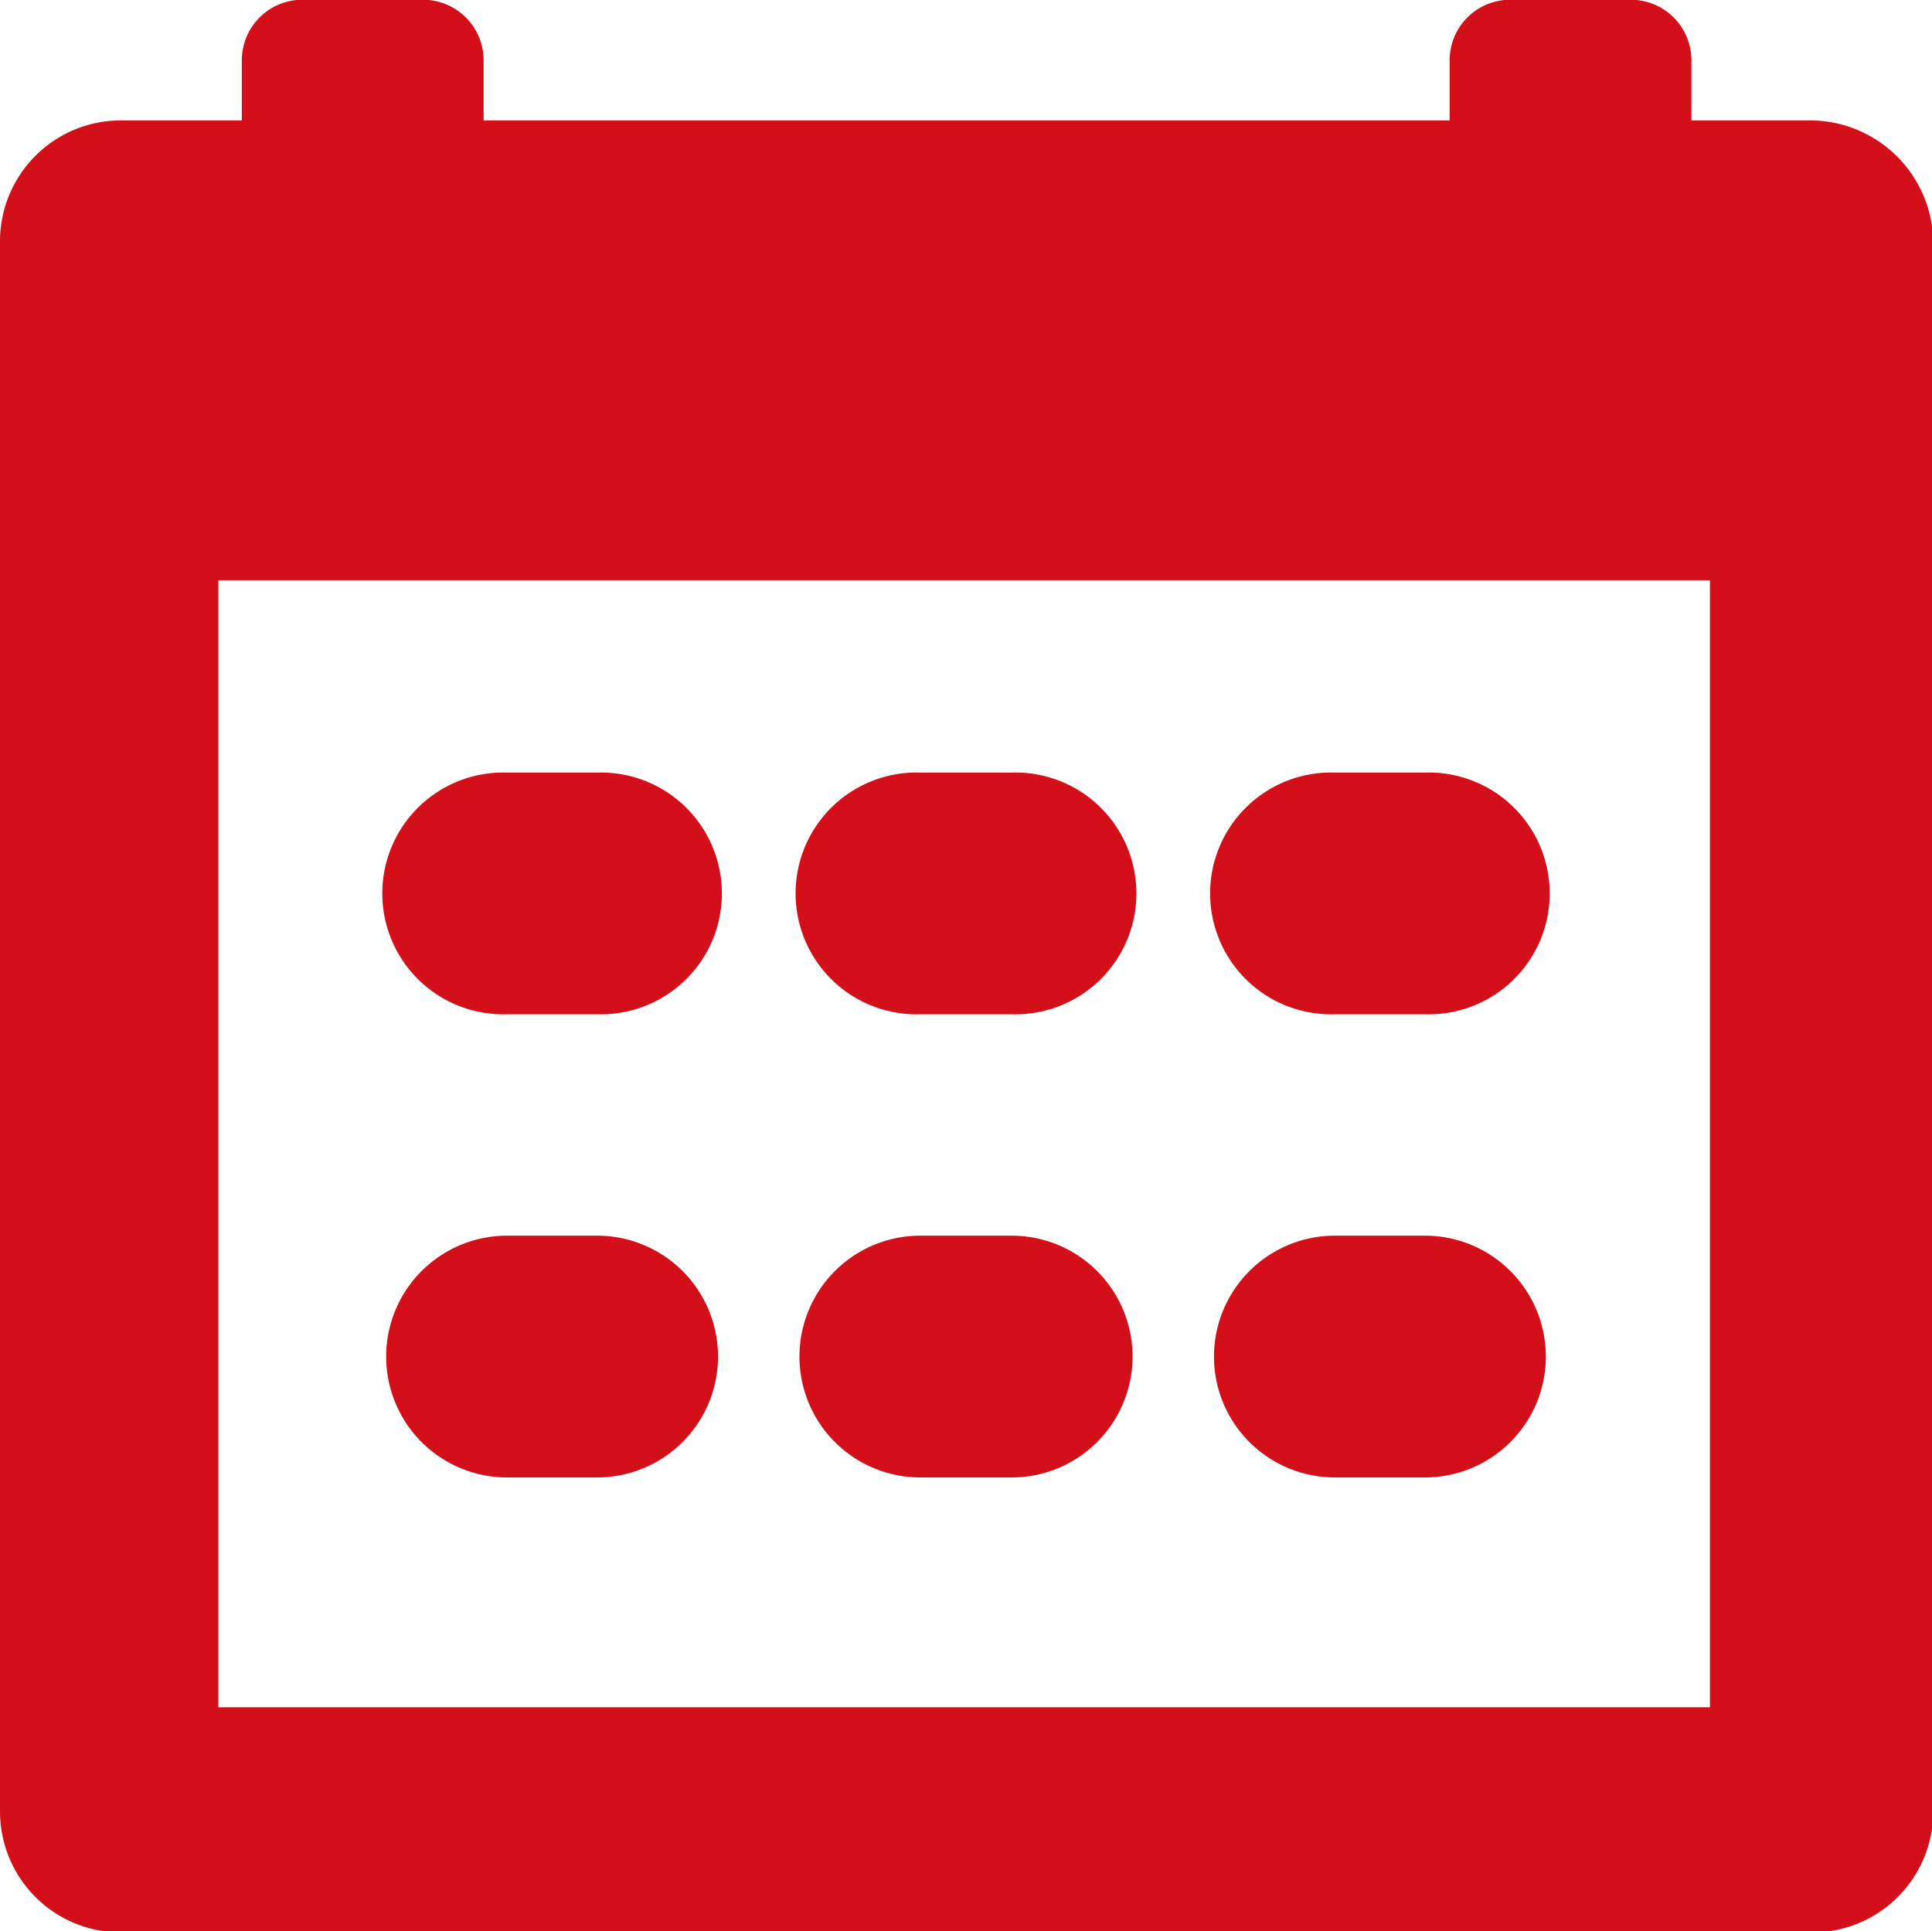 <svg xmlns="http://www.w3.org/2000/svg" width="15.66" height="15.656" viewBox="0 0 15.66 15.656">
  <defs>
    <style>
      .cls-1 {
        fill: #d3101a;
        fill-rule: evenodd;
      }
    </style>
  </defs>
  <path id="pos_svg2" class="cls-1" d="M1137.69,797.665h-13.71a0.98,0.98,0,0,1-.98-0.98V783.956a0.98,0.98,0,0,1,.98-0.98h0.98v-0.488a0.491,0.491,0,0,1,.49-0.49h0.98a0.491,0.491,0,0,1,.49.49v0.488h7.83v-0.488a0.491,0.491,0,0,1,.49-0.49h0.98a0.491,0.491,0,0,1,.49.49v0.488h0.97a1,1,0,0,1,.99.98v12.729A0.98,0.98,0,0,1,1137.69,797.665Zm-0.83-10.961h-12.09v9.136h12.09V786.7Zm-9.75,1.559h0.73a0.98,0.98,0,1,1,0,1.959h-0.73A0.98,0.98,0,1,1,1127.11,788.263Zm0,3.754h0.73a0.98,0.98,0,0,1,0,1.96h-0.73A0.98,0.98,0,1,1,1127.11,792.017Zm3.35-3.754h0.74a0.98,0.98,0,1,1,0,1.959h-0.74A0.98,0.98,0,1,1,1130.46,788.263Zm0,3.754h0.74a0.98,0.98,0,0,1,0,1.96h-0.74A0.98,0.98,0,0,1,1130.46,792.017Zm3.36-3.754h0.73a0.98,0.98,0,1,1,0,1.959h-0.73A0.98,0.98,0,1,1,1133.82,788.263Zm0,3.754h0.73a0.98,0.98,0,0,1,0,1.96h-0.73A0.98,0.98,0,0,1,1133.82,792.017Z" transform="translate(-1123 -782)"/>
</svg>
